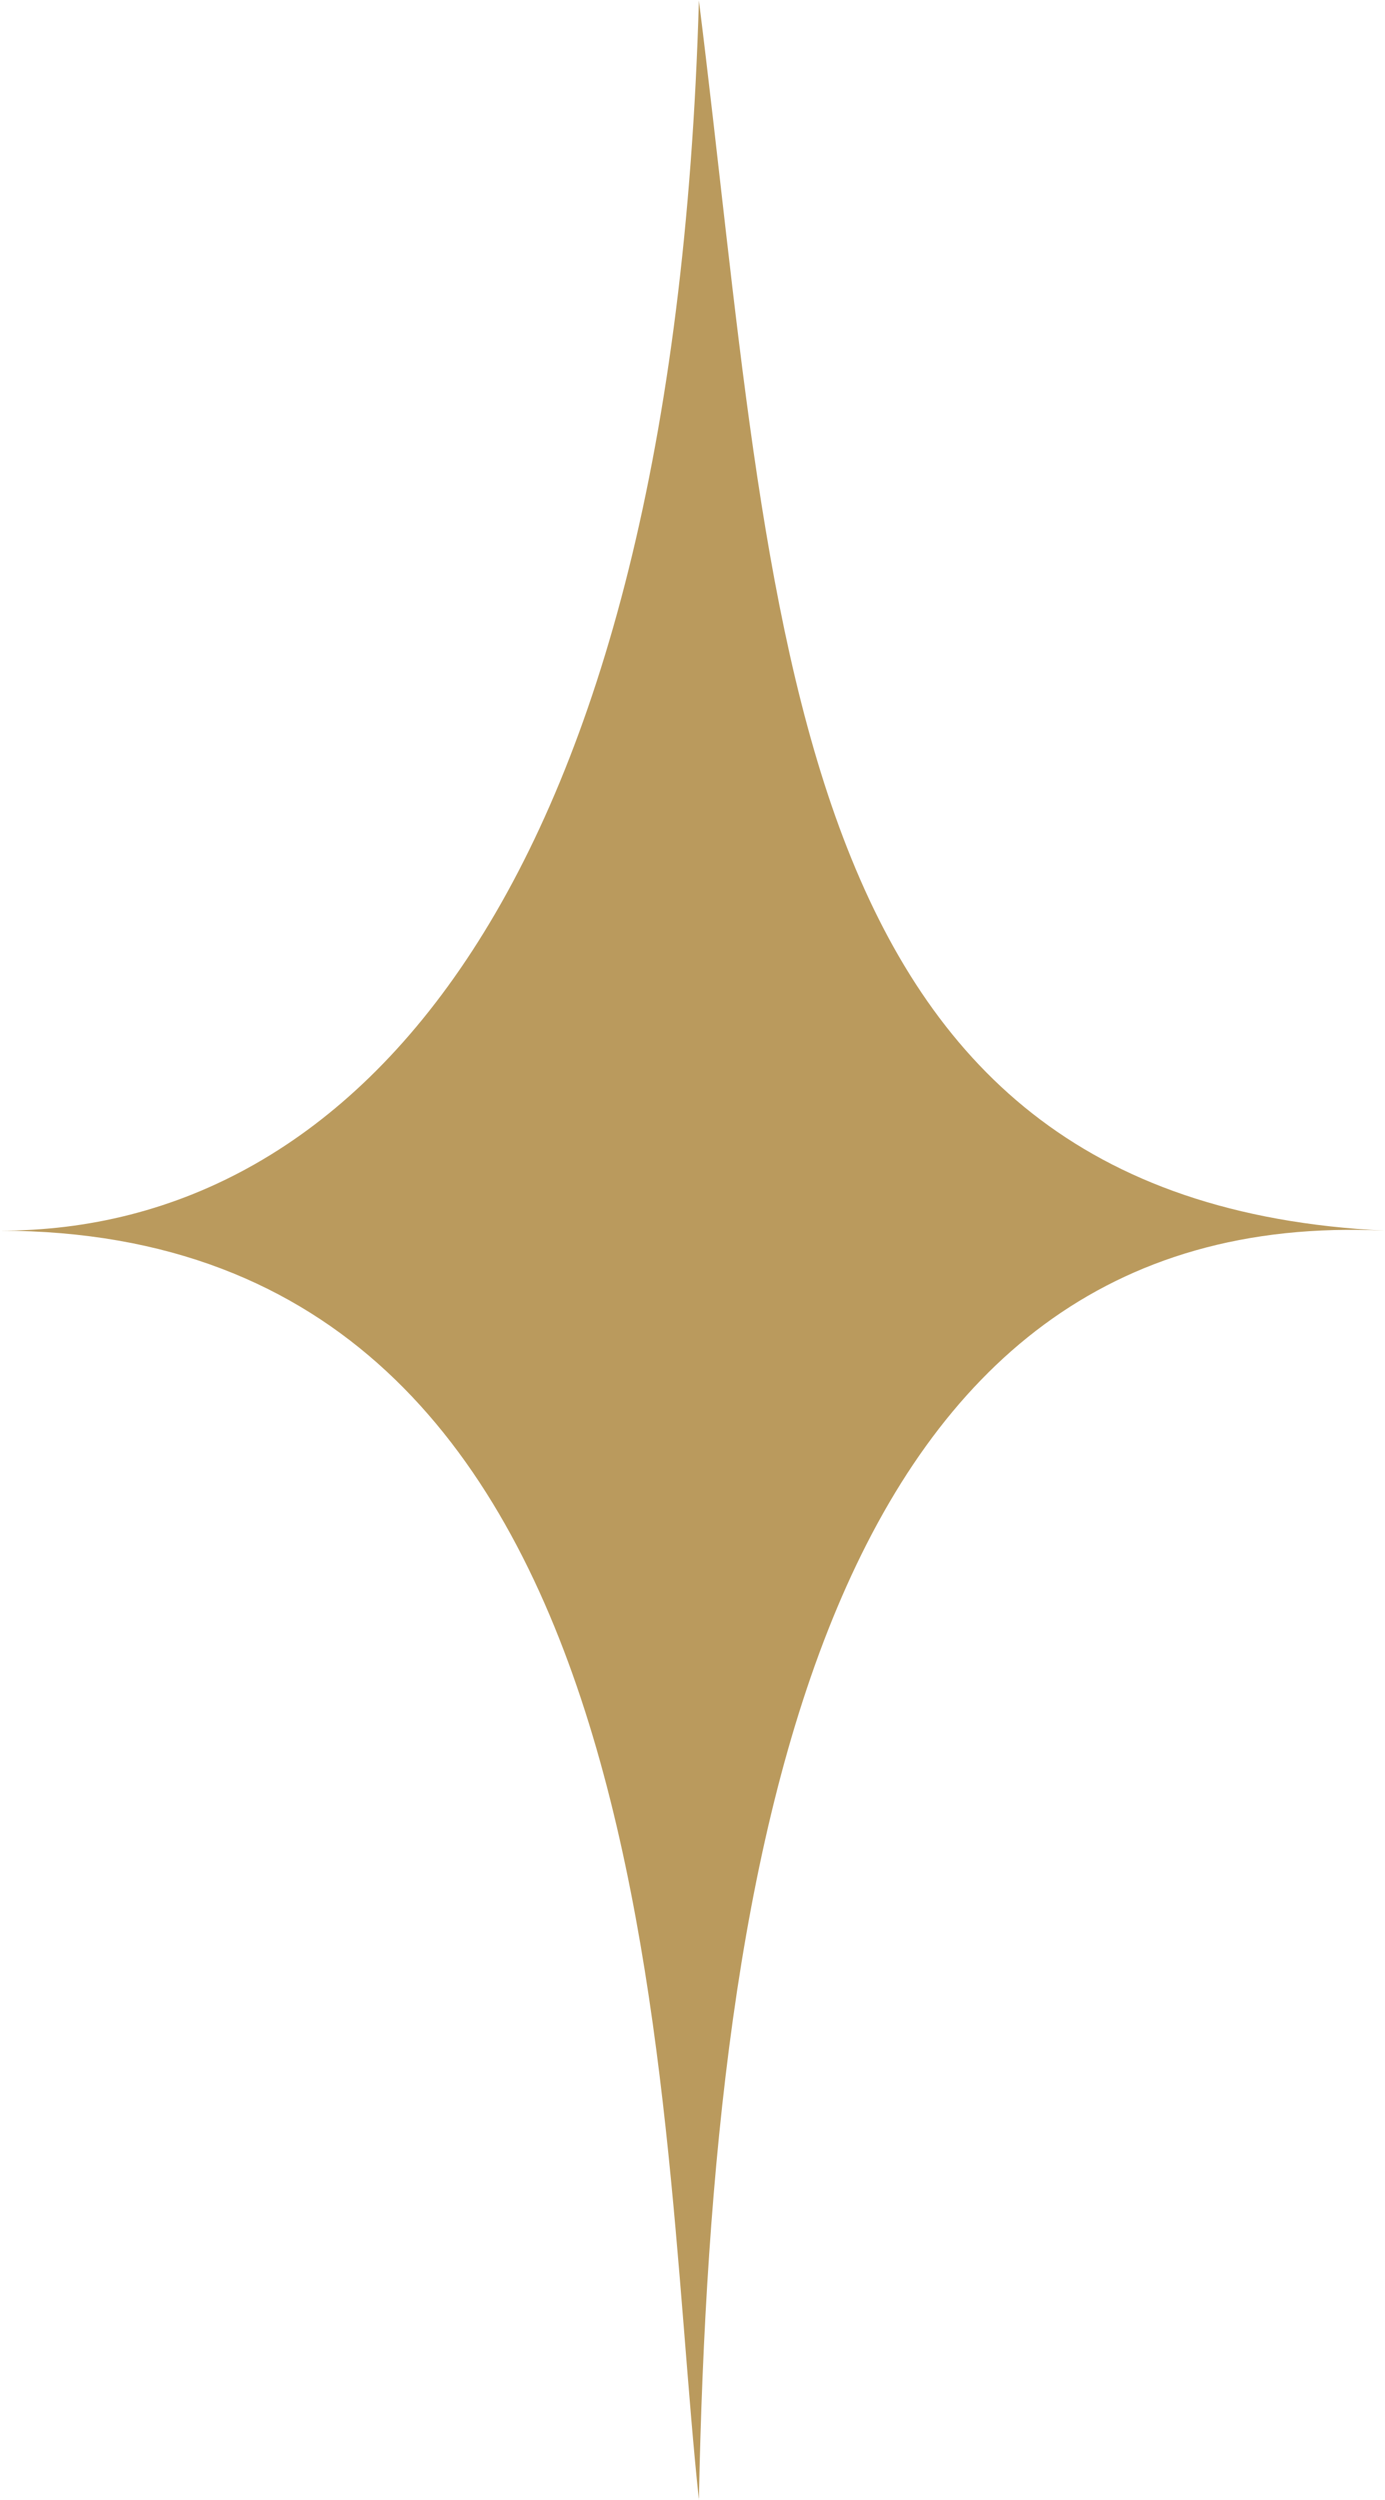 <?xml version="1.0" encoding="UTF-8"?> <svg xmlns="http://www.w3.org/2000/svg" id="_Слой_2" data-name="Слой 2" viewBox="0 0 29.21 52.69"><defs><style> .cls-1 { fill: #ba9a5d; stroke-width: 0px; } </style></defs><g id="Layer_2" data-name="Layer 2"><path class="cls-1" d="M14.74,52.69c-.93-8.68-.56-26.73-14.74-26.75,7.45.01,14.2-7.1,14.74-25.93,1.64,13.1,1.65,25.31,14.47,25.93-11.78-.57-14.2,12.83-14.47,26.75"></path></g></svg> 